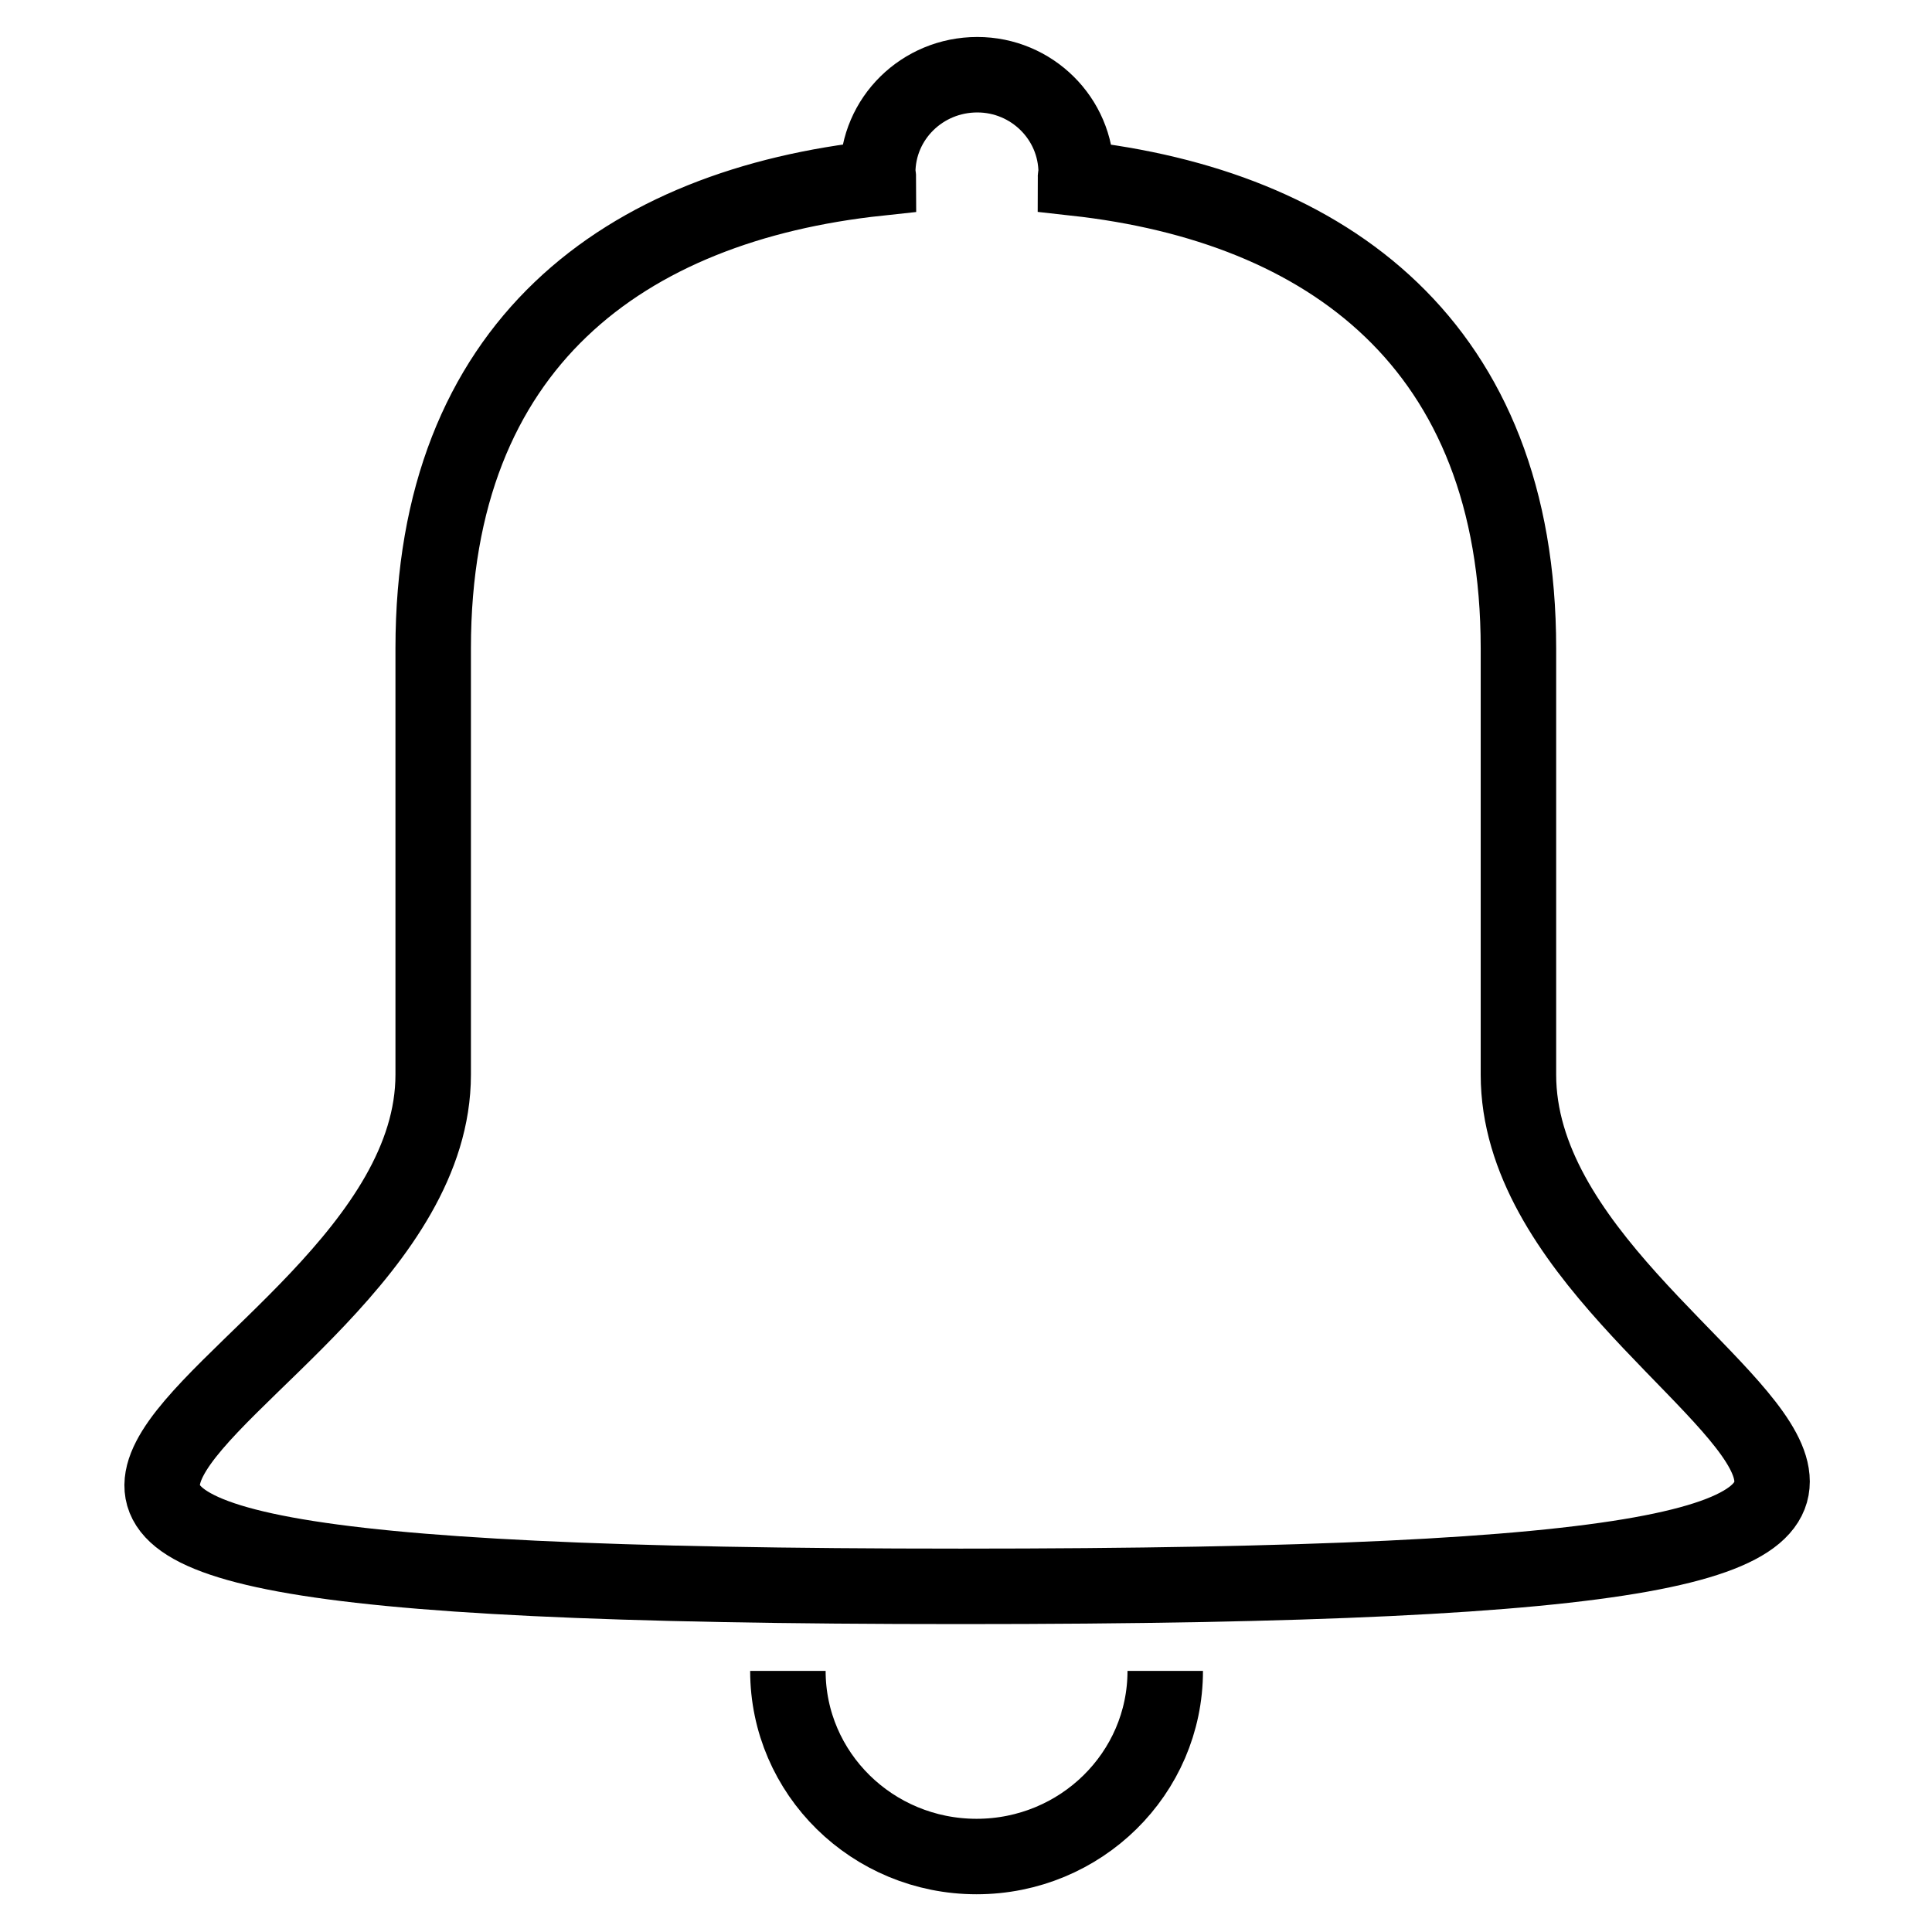 <?xml version="1.0" encoding="utf-8"?>
<!-- Svg Vector Icons : http://www.onlinewebfonts.com/icon -->
<!DOCTYPE svg PUBLIC "-//W3C//DTD SVG 1.1//EN" "http://www.w3.org/Graphics/SVG/1.1/DTD/svg11.dtd">
<svg version="1.1" xmlns="http://www.w3.org/2000/svg" xmlns:xlink="http://www.w3.org/1999/xlink" x="0px" y="0px" viewBox="0 0 256 256" enable-background="new 0 0 256 256" xml:space="preserve">
<g><g><path stroke-width="10" fill-opacity="0" stroke="#000000"  d="M201.2,142.4V85.9c0-40.2-25.3-58.6-58.7-62.3c0-0.2,0.1-0.5,0.1-0.7c0-7.2-5.9-13-13.1-13c-7.3,0-13.2,5.8-13.2,13c0,0.2,0.1,0.5,0.1,0.7c-33.6,3.6-59,22-59,62.3v56.5c0,45.3-116.4,67.8,69.9,67.8S201.2,187.7,201.2,142.4z"/><path stroke-width="10" fill-opacity="0" stroke="#000000"  d="M104.4,221.4c0,13.6,11.2,24.6,25,24.6c13.8,0,25-11,25-24.6"/></g></g>
</svg>